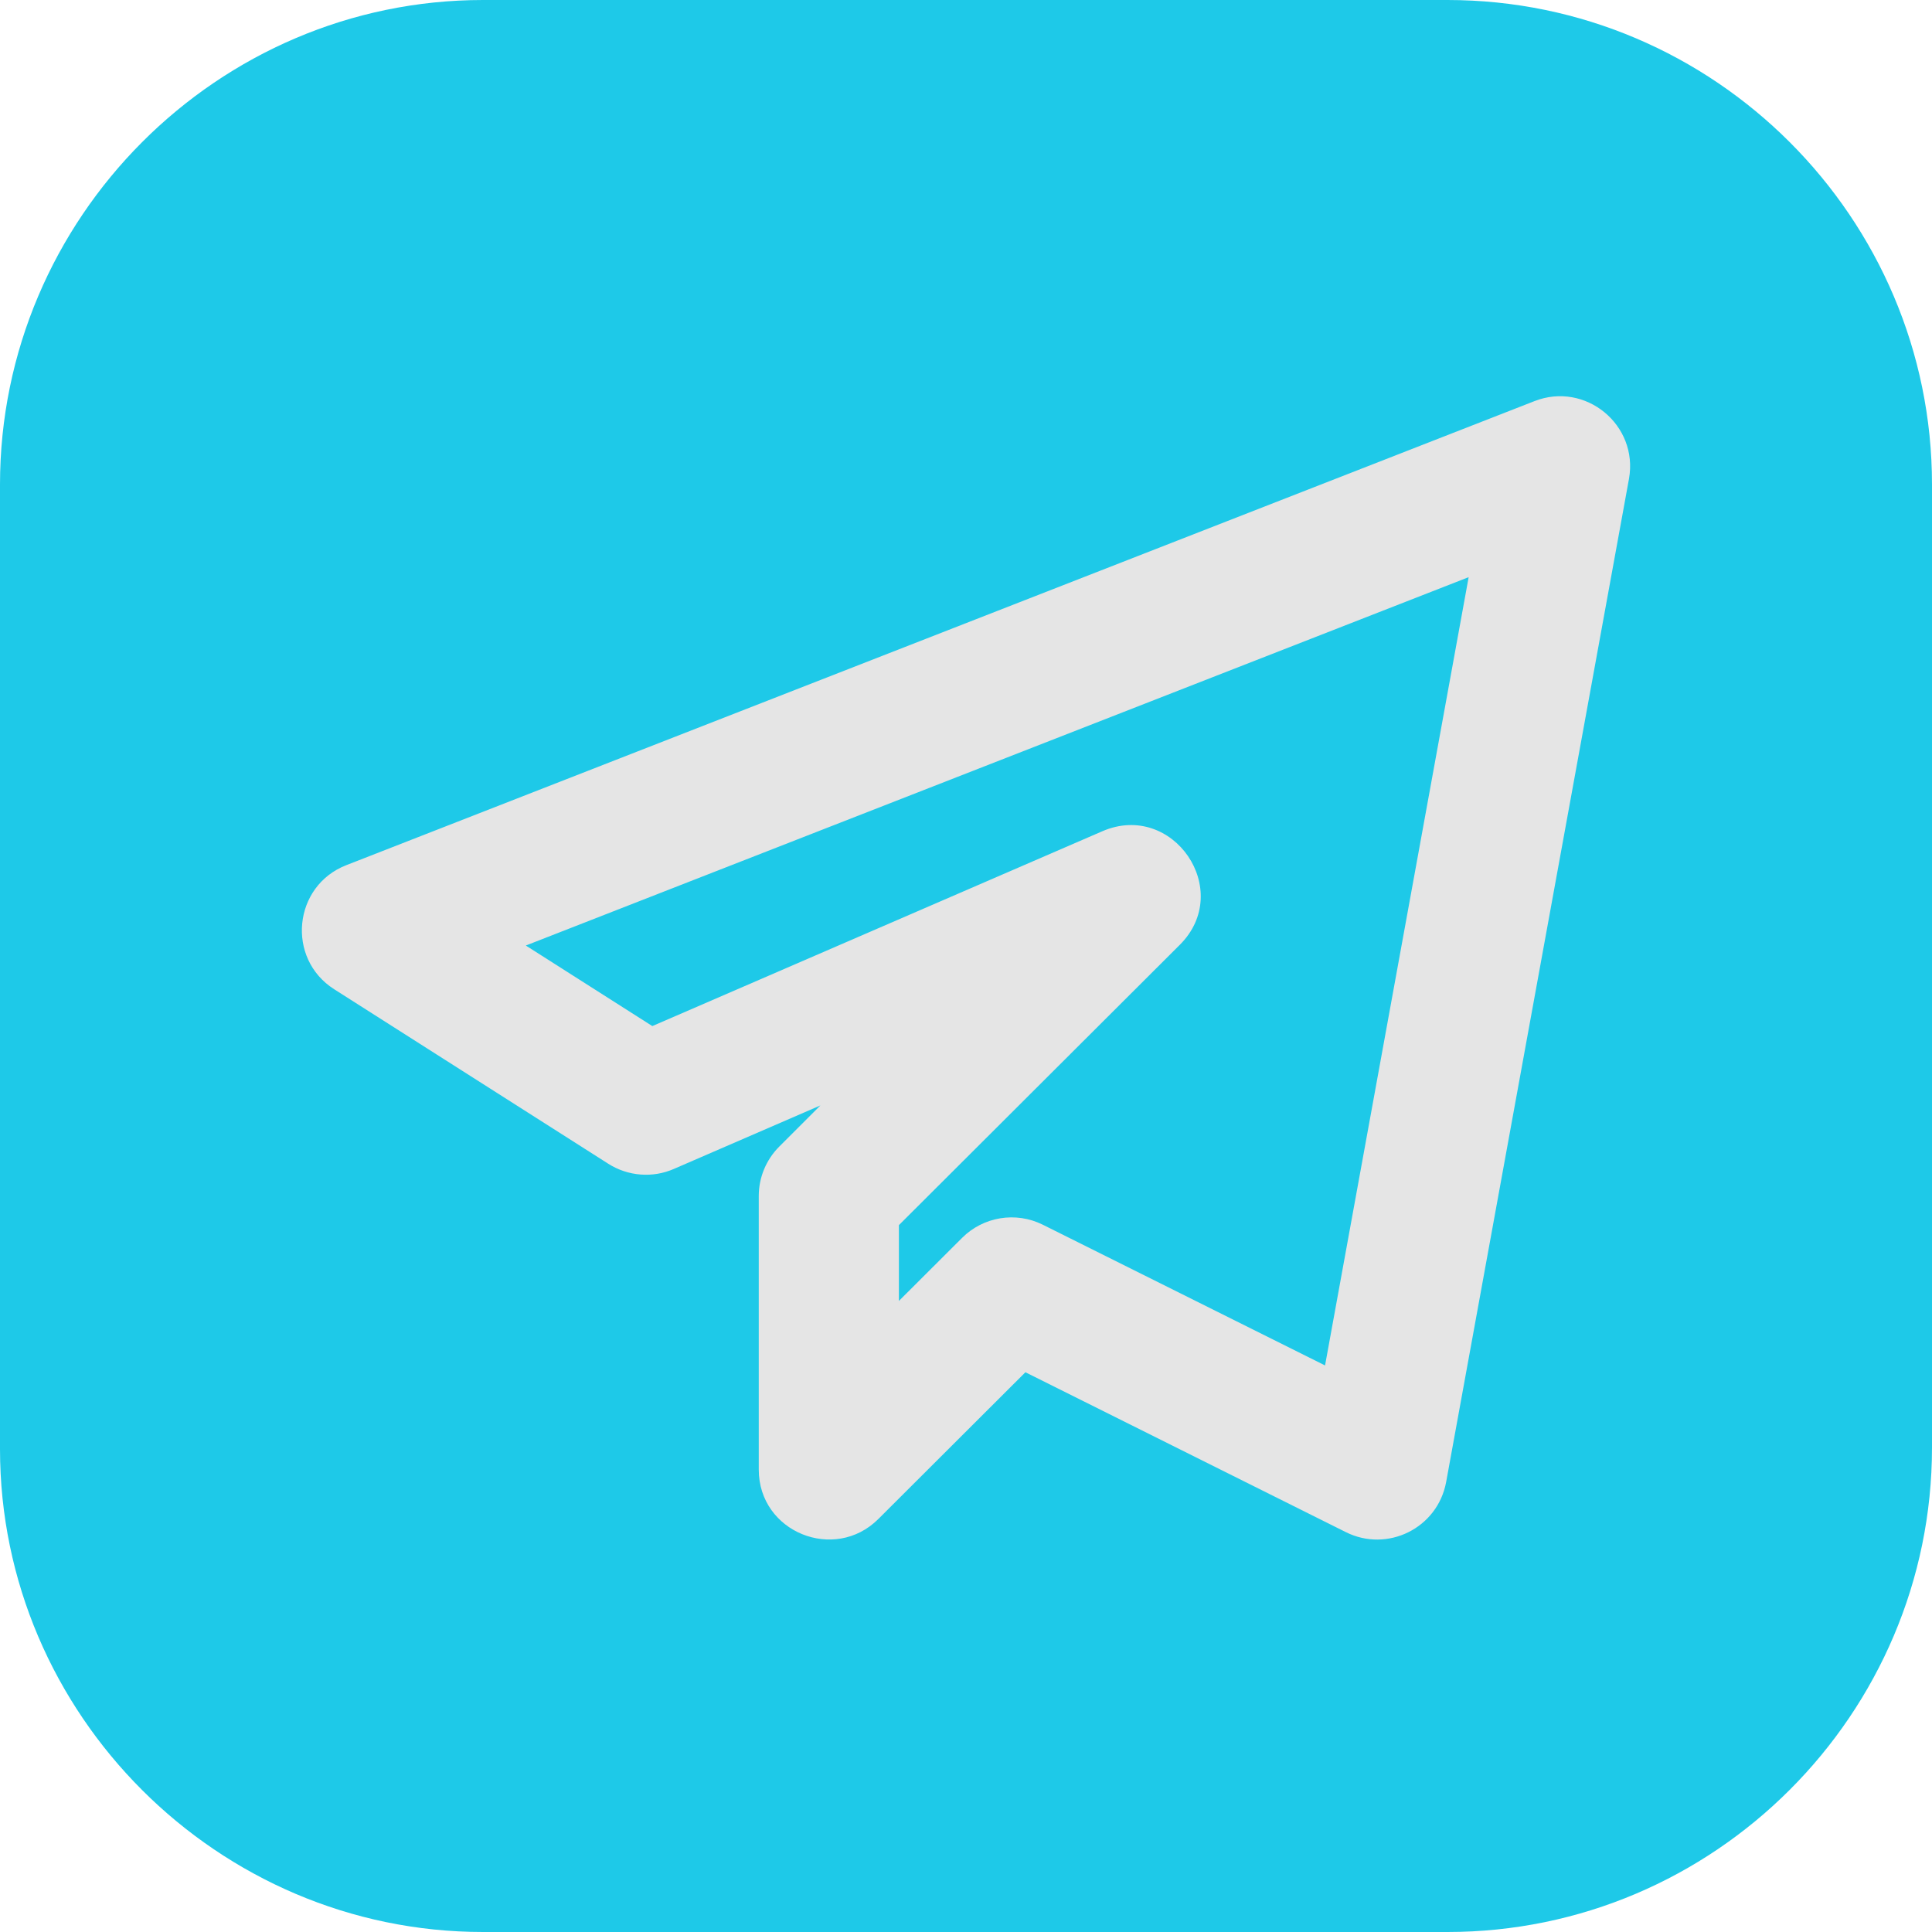 <?xml version="1.0" encoding="UTF-8"?> <svg xmlns="http://www.w3.org/2000/svg" width="512" height="512" viewBox="0 0 512 512" fill="none"> <path d="M88 88V456L426 415L432 82L88 88Z" fill="#1EC9E8"></path> <path d="M383.594 0H128C57.702 0 0 57.702 0 128.406V384C0 454.298 57.702 512 128 512H383.594C454.298 512 512 454.298 512 383.594V128.406C512 57.702 454.298 0 383.594 0ZM414.476 268.597C414.476 295.416 412.038 322.641 412.038 322.641C412.038 322.641 409.194 345.397 399.848 355.556C387.657 368.965 374.248 368.965 368.152 369.778C323.454 373.029 256.406 373.435 256.406 373.435C256.406 373.435 173.105 372.216 147.505 369.778C140.597 368.559 124.343 368.965 112.152 355.556C102.4 345.397 99.962 322.641 99.962 322.641C99.962 322.641 97.524 295.416 97.524 268.597V243.403C97.524 216.584 99.962 189.359 99.962 189.359C99.962 189.359 102.806 166.603 112.152 156.444C124.343 143.035 137.752 142.629 143.848 141.816C188.952 138.565 256 138.159 256 138.159C256 138.159 323.048 138.565 367.746 141.816C373.841 142.629 387.657 143.035 399.848 156.038C409.6 166.197 412.038 189.359 412.038 189.359C412.038 189.359 414.476 216.584 414.476 243.403V268.597Z" fill="#1EC9E8"></path> <path d="M178.595 309.773L217.42 292.947L206.525 303.843C203.034 307.327 201.078 312.046 201.078 316.939V389.456C201.078 406.059 221.183 414.114 232.771 402.551L271.745 363.661L356.674 406.035C367.668 411.52 380.964 405.022 383.242 392.767L431.699 126.887C434.249 112.581 420.136 101.018 406.641 106.305L91.784 229.275C77.67 234.761 75.788 254.033 88.565 262.161L161.213 308.414C166.413 311.725 172.974 312.244 178.595 309.773V309.773ZM389.21 152.953L351.152 361.857L276.375 324.573C269.145 320.966 260.528 322.473 254.957 328.057L238.219 344.76V324.672L312.674 250.376C327.11 235.971 310.867 212.202 292.148 220.282L172.875 271.921L139.349 250.574L389.21 152.953Z" fill="#E5E5E5"></path> </svg> 